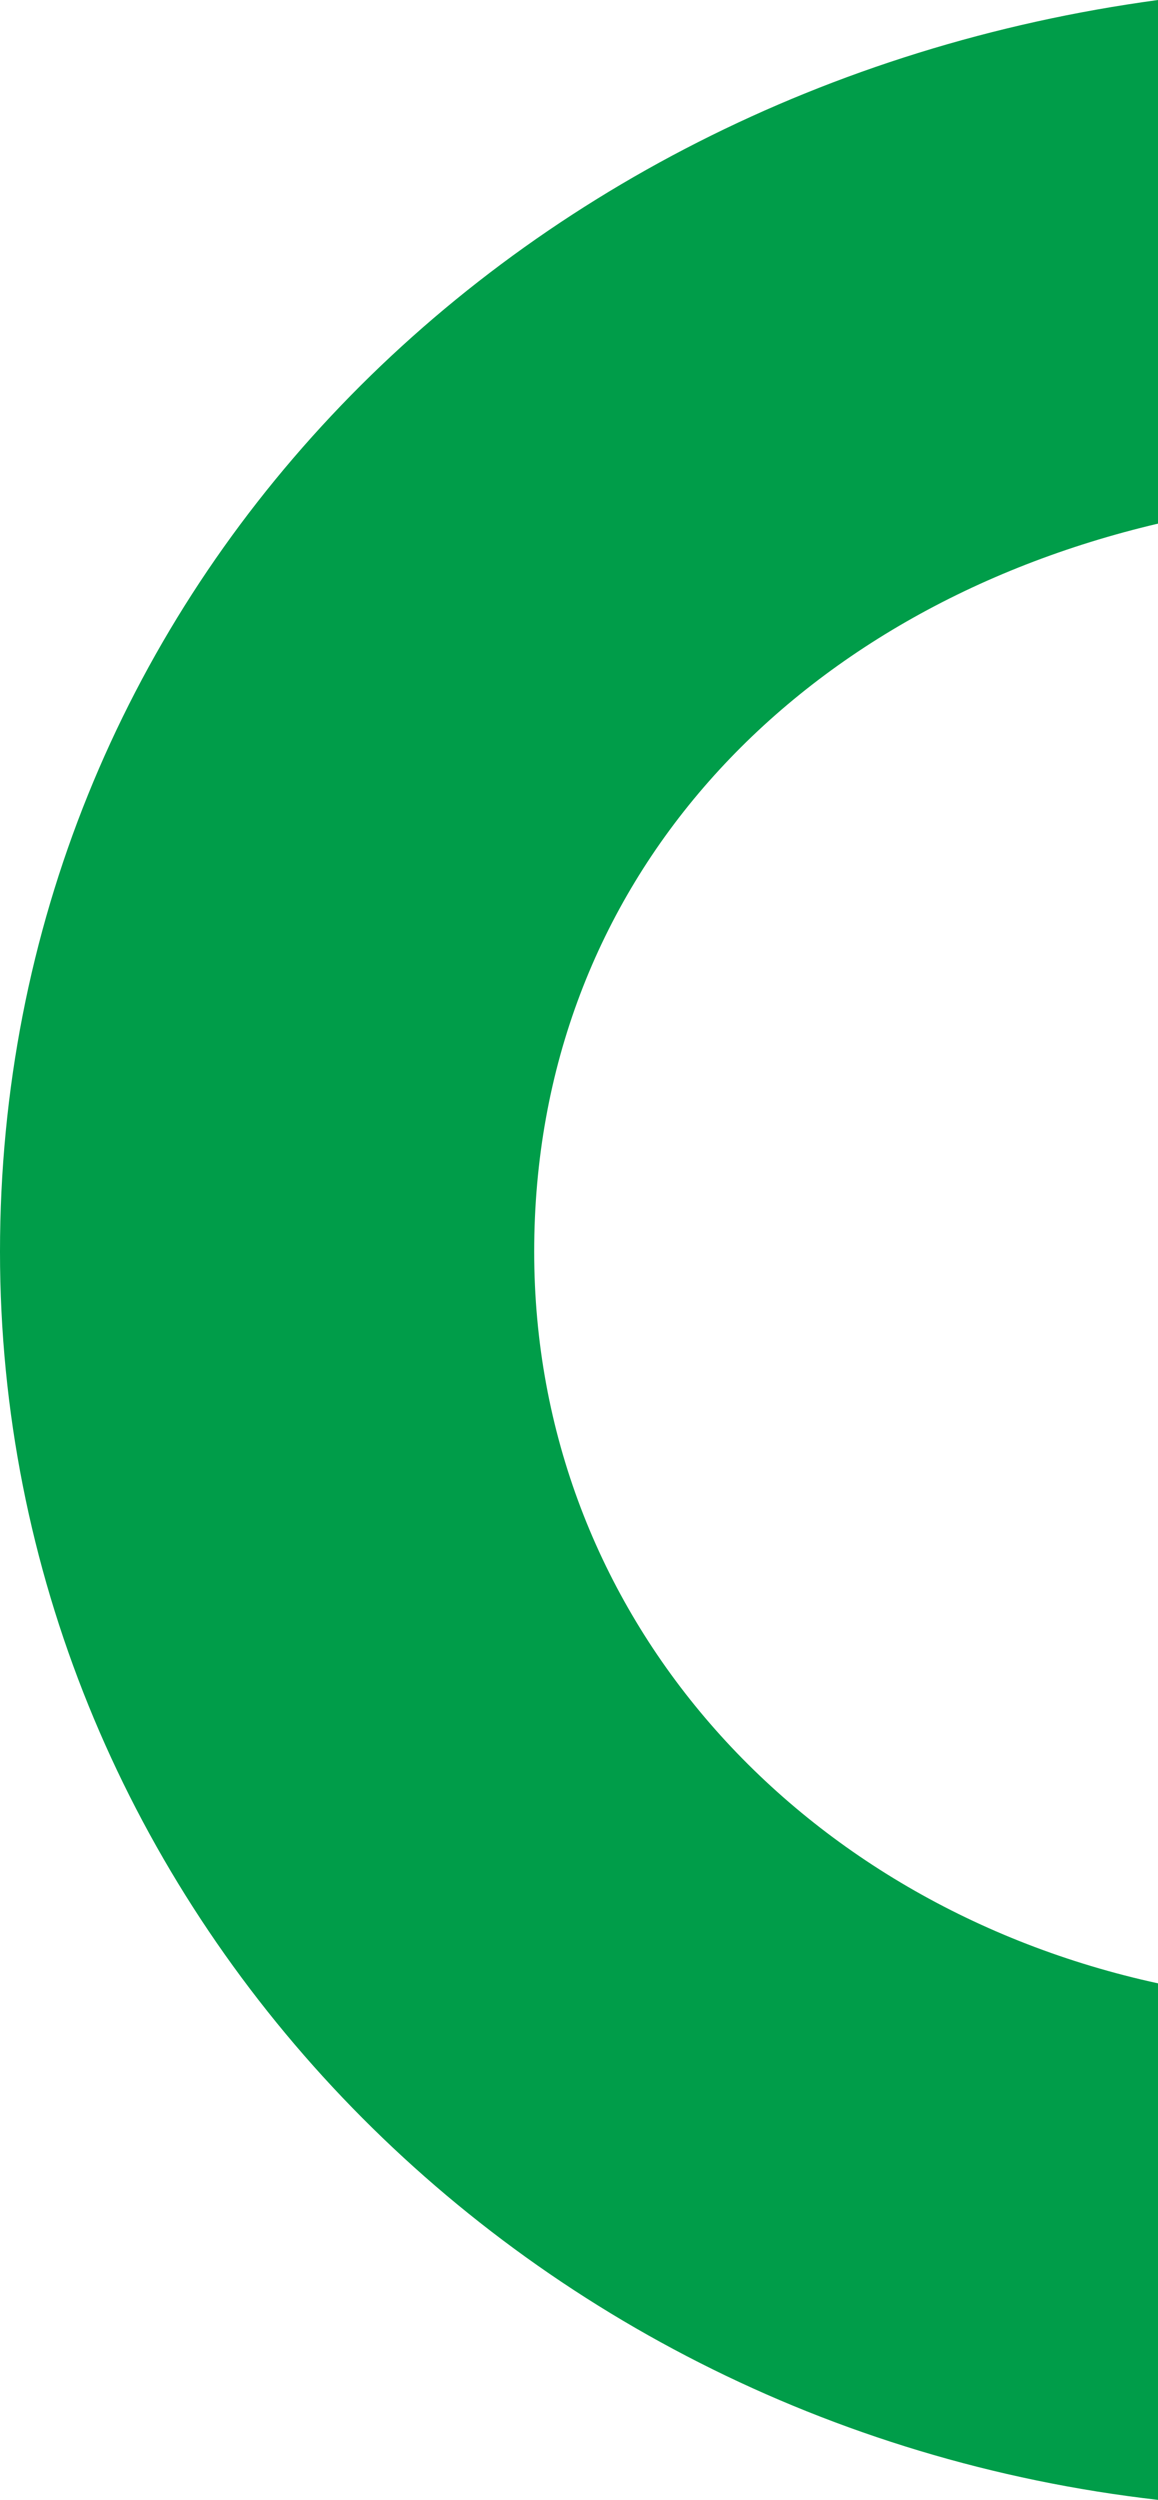 <svg width="76" height="164" viewBox="0 0 76 164" fill="none" xmlns="http://www.w3.org/2000/svg">
<path fill-rule="evenodd" clip-rule="evenodd" d="M76 34.352C51.977 40.002 35.059 57.879 35.059 82.117C35.059 105.88 52.224 124.939 76 130.114V164C32.857 159.058 0 123.999 0 82.117C0 39.527 32.61 5.879 76 0V34.352Z" fill="#009D49"/>
</svg>

